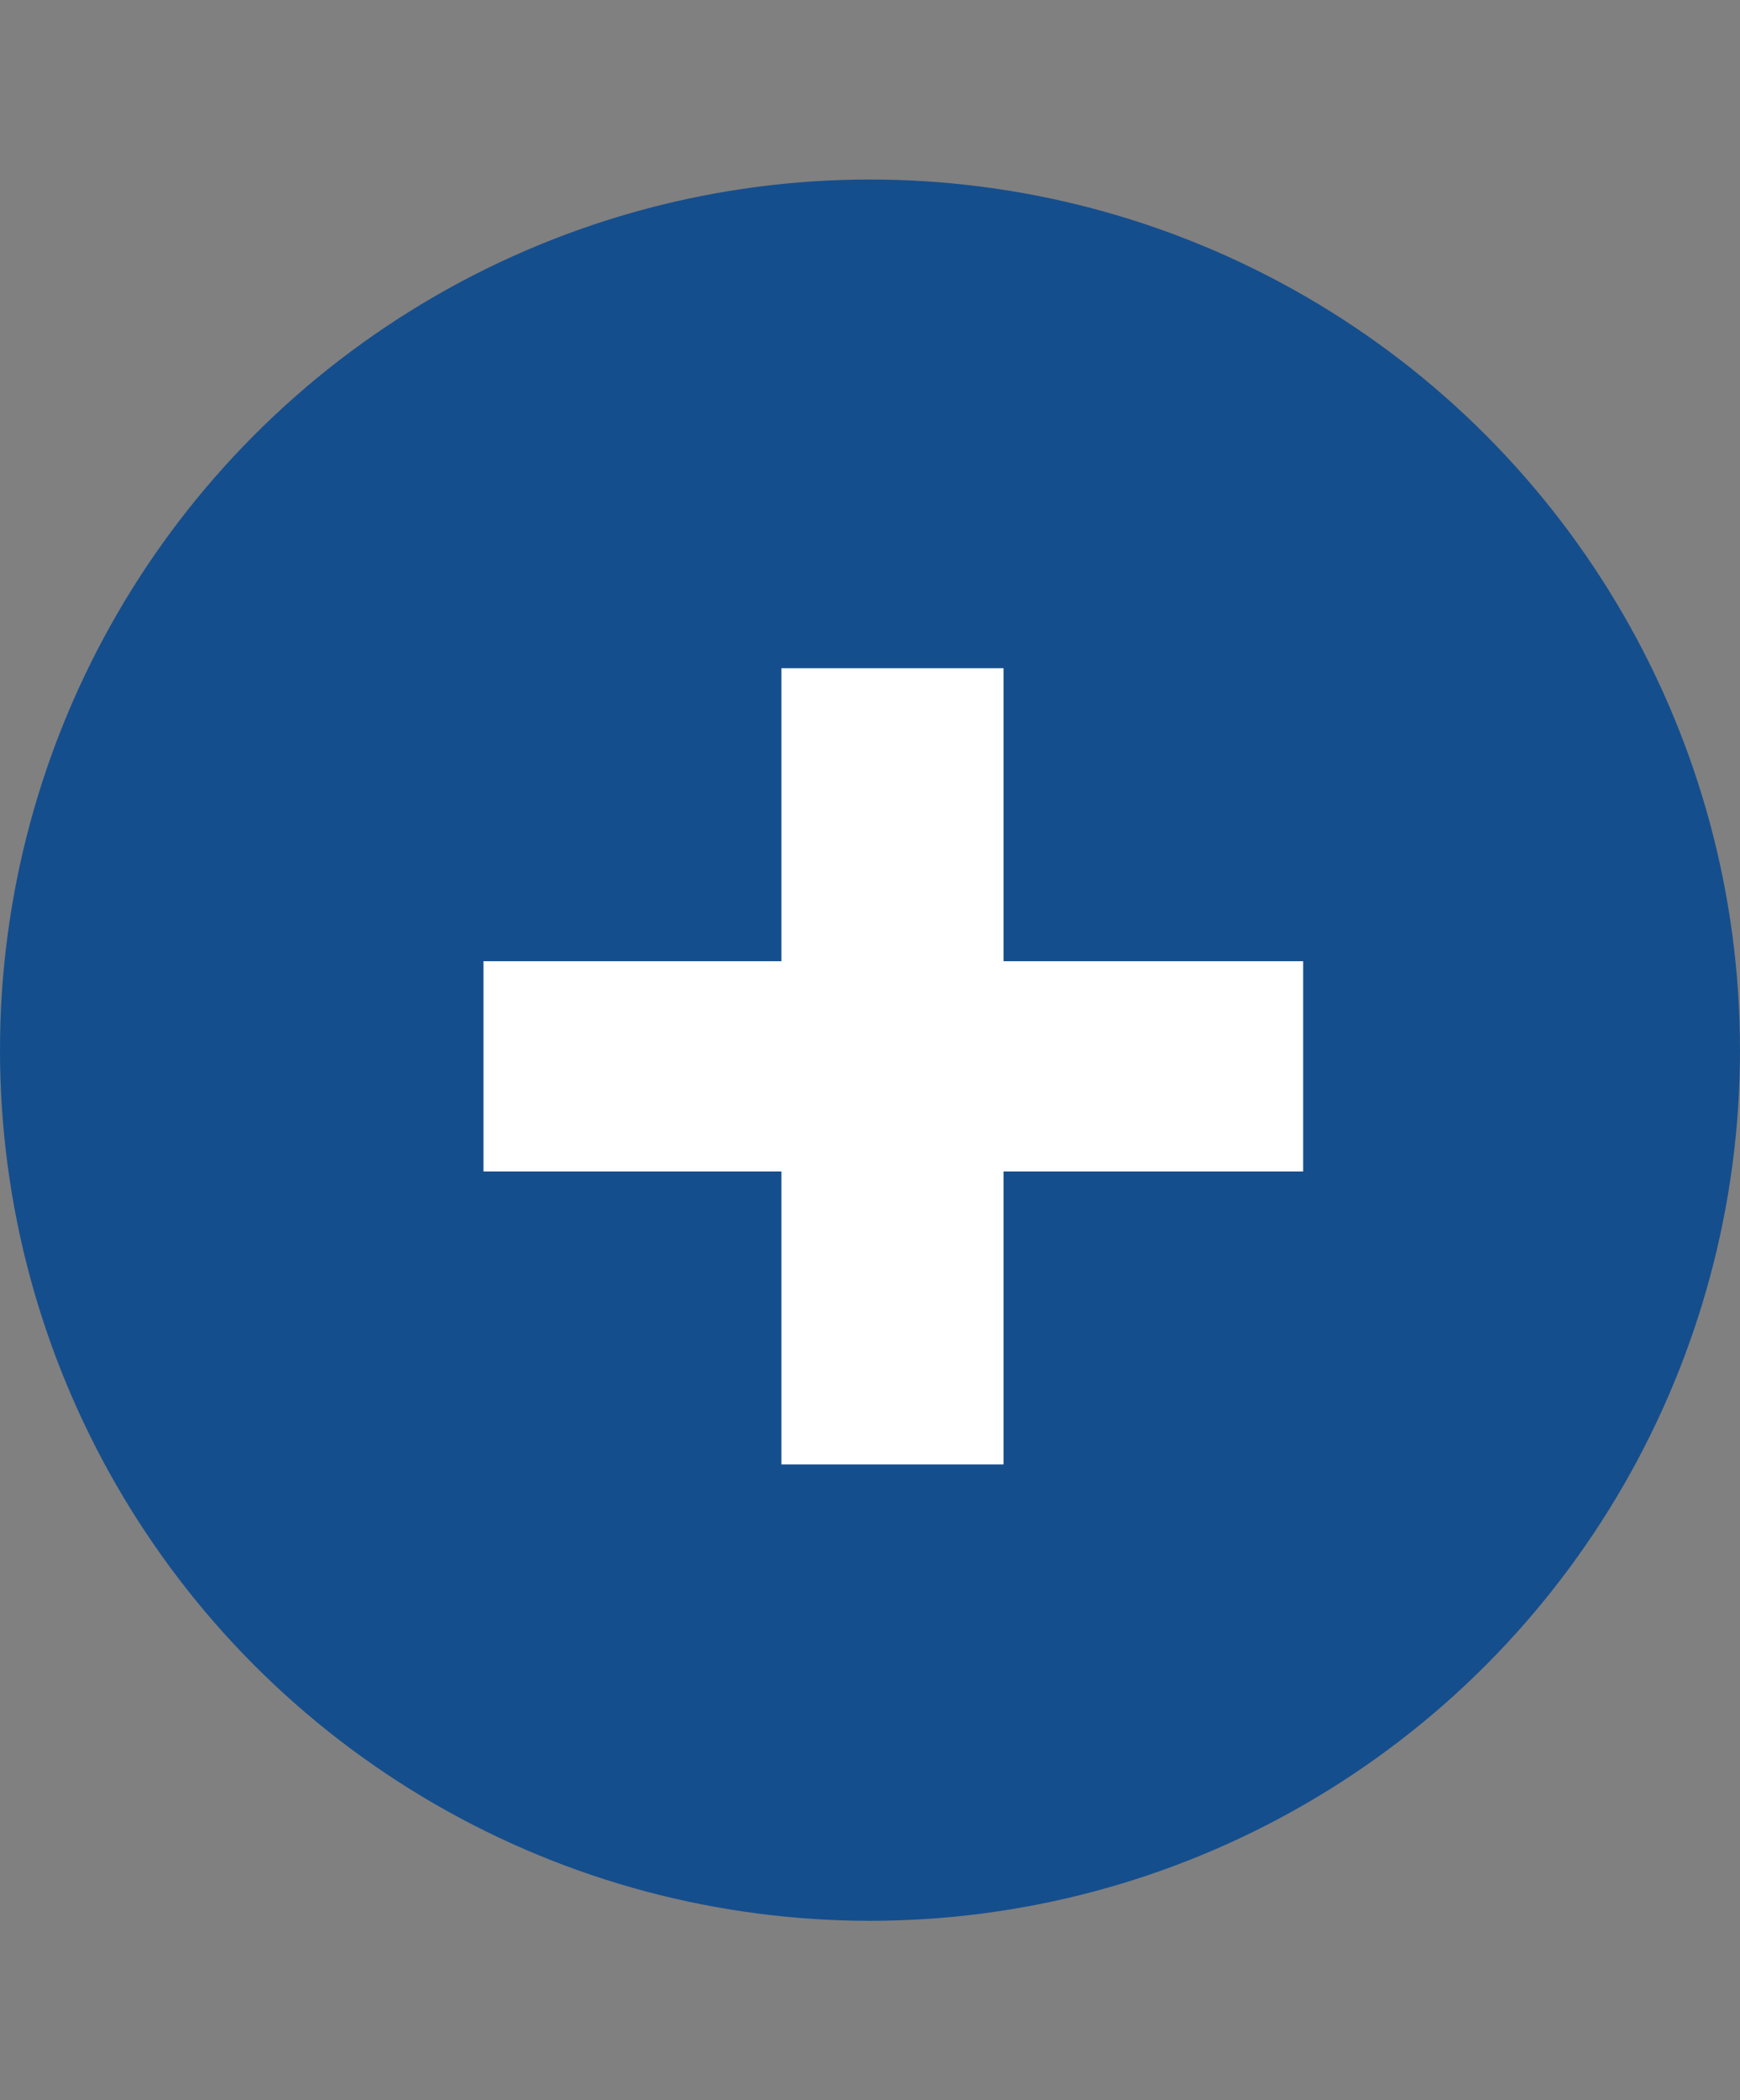 <svg xmlns="http://www.w3.org/2000/svg" width="97" height="117" viewBox="0 0 97 117" fill="none"><rect x="0" y="0" width="97" height="117" fill="#808080" stroke="none"/><circle cx="48.5" cy="58.5" r="48.5" fill="#154E8D"></circle><path d="M43.56 81.576V37.224H55.944V81.576H43.56ZM26.952 65.256V53.544H72.648V65.256H26.952Z" fill="white"></path></svg>